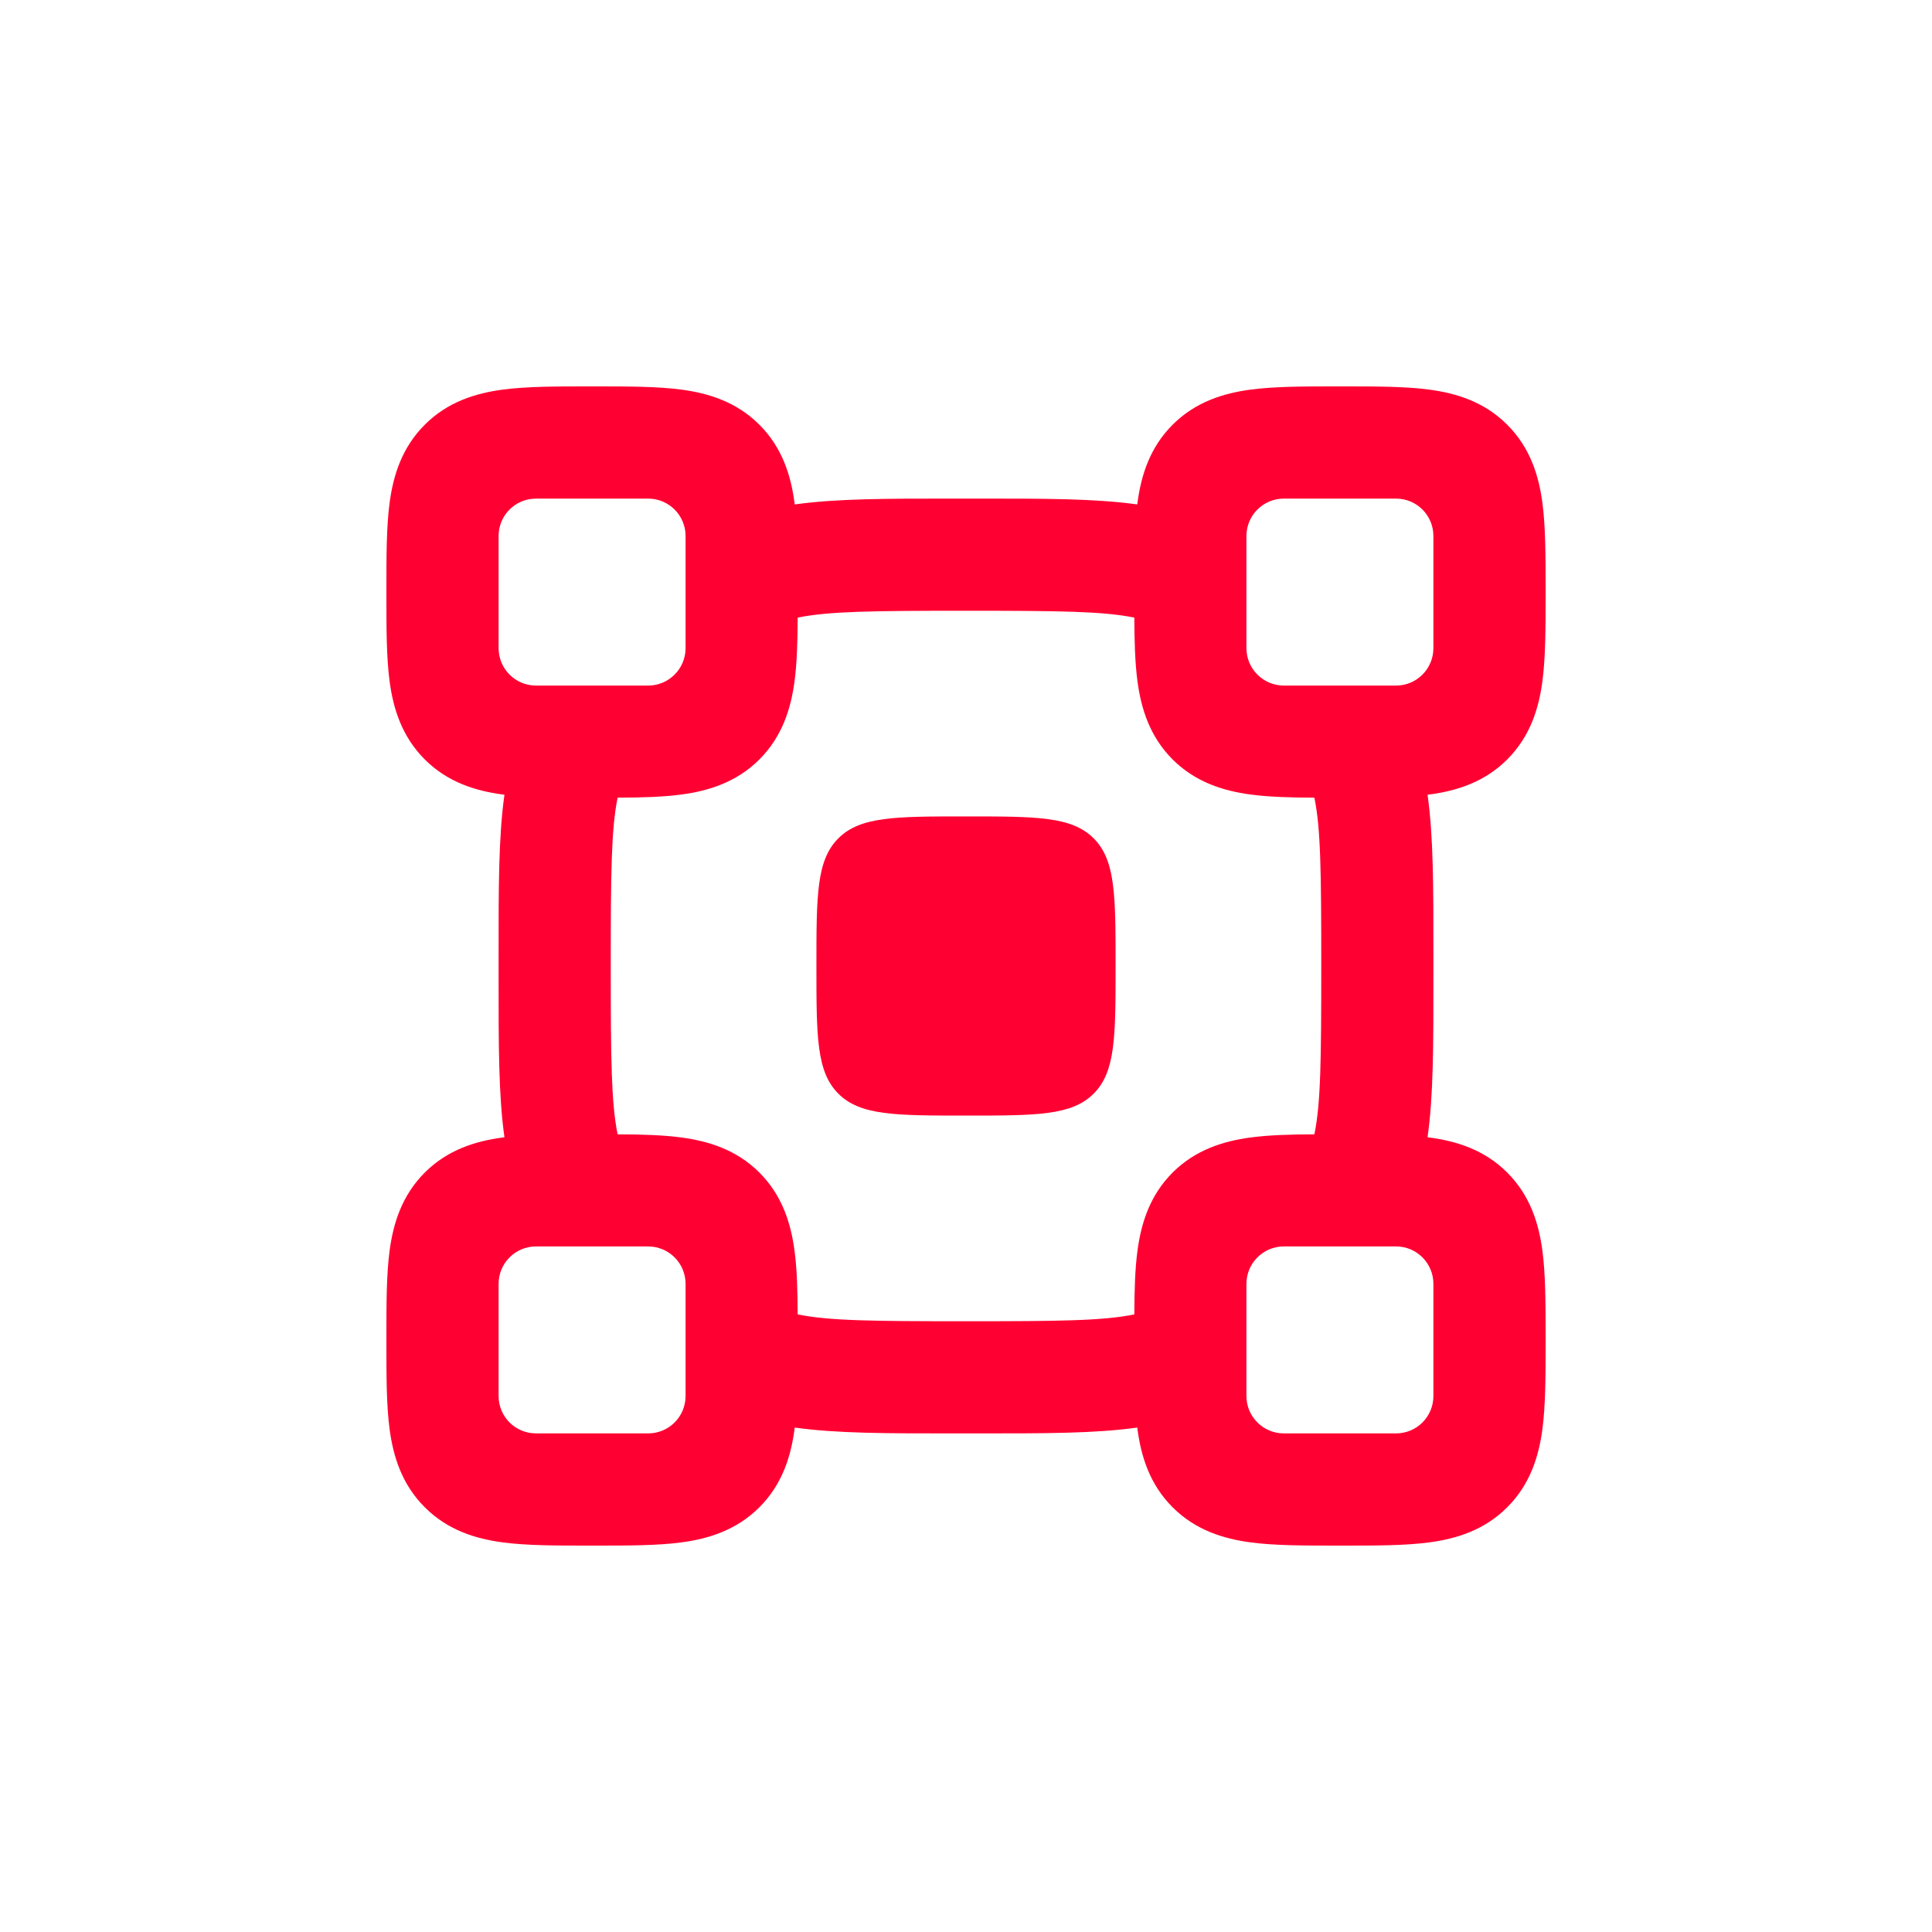 <svg width="40" height="40" viewBox="0 0 40 40" fill="none" xmlns="http://www.w3.org/2000/svg">
<g clip-path="url(#clip0_222_80)">
<path d="M16.903 20C16.903 18.54 16.903 17.81 17.357 17.357C17.81 16.903 18.54 16.903 20 16.903C21.46 16.903 22.19 16.903 22.643 17.357C23.097 17.81 23.097 18.54 23.097 20C23.097 21.46 23.097 22.19 22.643 22.643C22.19 23.097 21.46 23.097 20 23.097C18.54 23.097 17.81 23.097 17.357 22.643C16.903 22.19 16.903 21.46 16.903 20Z" fill="#FF0032"/>
<path fill-rule="evenodd" clip-rule="evenodd" d="M20 10.323L19.779 10.323C18.363 10.322 17.32 10.322 16.454 10.444L16.449 10.404C16.375 9.854 16.201 9.272 15.723 8.794C15.244 8.315 14.662 8.141 14.112 8.067C13.612 8 12.998 8 12.327 8H12.189C11.519 8 10.904 8 10.404 8.067C9.854 8.141 9.272 8.315 8.794 8.794C8.315 9.272 8.141 9.854 8.067 10.404C8 10.904 8 11.519 8 12.189V12.327C8 12.998 8 13.612 8.067 14.112C8.141 14.662 8.315 15.244 8.794 15.723C9.272 16.201 9.854 16.375 10.404 16.449L10.444 16.454C10.322 17.32 10.322 18.363 10.323 19.779L10.323 20L10.323 20.221C10.322 21.637 10.322 22.68 10.444 23.546L10.404 23.551C9.854 23.625 9.272 23.799 8.794 24.277C8.315 24.756 8.141 25.338 8.067 25.888C8 26.388 8 27.003 8 27.673V27.811C8 28.481 8 29.096 8.067 29.596C8.141 30.146 8.315 30.728 8.794 31.206C9.272 31.685 9.854 31.859 10.404 31.933C10.904 32 11.519 32 12.189 32H12.327C12.998 32 13.612 32 14.112 31.933C14.662 31.859 15.244 31.685 15.723 31.206C16.201 30.728 16.375 30.146 16.449 29.596L16.454 29.556C17.32 29.678 18.363 29.678 19.779 29.677H20H20.221C21.637 29.678 22.68 29.678 23.546 29.556L23.551 29.596C23.625 30.146 23.799 30.728 24.277 31.206C24.756 31.685 25.338 31.859 25.888 31.933C26.388 32 27.003 32 27.673 32H27.811C28.481 32 29.096 32 29.596 31.933C30.146 31.859 30.728 31.685 31.206 31.206C31.685 30.728 31.859 30.146 31.933 29.596C32 29.096 32 28.481 32 27.811V27.673C32 27.003 32 26.388 31.933 25.888C31.859 25.338 31.685 24.756 31.206 24.277C30.728 23.799 30.146 23.625 29.596 23.551L29.556 23.546C29.678 22.68 29.678 21.637 29.677 20.221V20V19.779C29.678 18.363 29.678 17.32 29.556 16.454L29.596 16.449C30.146 16.375 30.728 16.201 31.206 15.723C31.685 15.244 31.859 14.662 31.933 14.112C32 13.612 32 12.998 32 12.327V12.189C32 11.519 32 10.904 31.933 10.404C31.859 9.854 31.685 9.272 31.206 8.794C30.728 8.315 30.146 8.141 29.596 8.067C29.096 8 28.481 8 27.811 8H27.673C27.003 8 26.388 8 25.888 8.067C25.338 8.141 24.756 8.315 24.277 8.794C23.799 9.272 23.625 9.854 23.551 10.404L23.546 10.444C22.68 10.322 21.637 10.322 20.221 10.323L20 10.323ZM16.449 14.112C16.375 14.662 16.201 15.244 15.723 15.723C15.244 16.201 14.662 16.375 14.112 16.449C13.729 16.501 13.278 16.513 12.787 16.515C12.655 17.16 12.645 18.071 12.645 20C12.645 21.929 12.655 22.84 12.787 23.485C13.278 23.487 13.729 23.499 14.112 23.551C14.662 23.625 15.244 23.799 15.723 24.277C16.201 24.756 16.375 25.338 16.449 25.888C16.501 26.271 16.513 26.722 16.515 27.213C17.16 27.346 18.071 27.355 20 27.355C21.929 27.355 22.84 27.346 23.485 27.213C23.487 26.722 23.499 26.271 23.551 25.888C23.625 25.338 23.799 24.756 24.277 24.277C24.756 23.799 25.338 23.625 25.888 23.551C26.271 23.499 26.722 23.487 27.213 23.485C27.346 22.84 27.355 21.929 27.355 20C27.355 18.071 27.346 17.16 27.213 16.515C26.722 16.513 26.271 16.501 25.888 16.449C25.338 16.375 24.756 16.201 24.277 15.723C23.799 15.244 23.625 14.662 23.551 14.112C23.499 13.729 23.487 13.278 23.485 12.787C22.84 12.655 21.929 12.645 20 12.645C18.071 12.645 17.16 12.655 16.515 12.787C16.513 13.278 16.501 13.729 16.449 14.112ZM13.419 10.323H11.097C10.669 10.323 10.323 10.669 10.323 11.097V13.419C10.323 13.847 10.669 14.194 11.097 14.194H13.419C13.847 14.194 14.194 13.847 14.194 13.419V11.097C14.194 10.669 13.847 10.323 13.419 10.323ZM28.903 10.323H26.581C26.153 10.323 25.806 10.669 25.806 11.097V13.419C25.806 13.847 26.153 14.194 26.581 14.194H28.903C29.331 14.194 29.677 13.847 29.677 13.419V11.097C29.677 10.669 29.331 10.323 28.903 10.323ZM13.419 25.806H11.097C10.669 25.806 10.323 26.153 10.323 26.581V28.903C10.323 29.331 10.669 29.677 11.097 29.677H13.419C13.847 29.677 14.194 29.331 14.194 28.903V26.581C14.194 26.153 13.847 25.806 13.419 25.806ZM28.903 25.806H26.581C26.153 25.806 25.806 26.153 25.806 26.581V28.903C25.806 29.331 26.153 29.677 26.581 29.677H28.903C29.331 29.677 29.677 29.331 29.677 28.903V26.581C29.677 26.153 29.331 25.806 28.903 25.806Z" fill="#FF0032"/>
</g>
<defs>
<clipPath id="clip0_222_80">
<rect width="24" height="24" fill="white" transform="translate(8 8)"/>
</clipPath>
</defs>
</svg>
